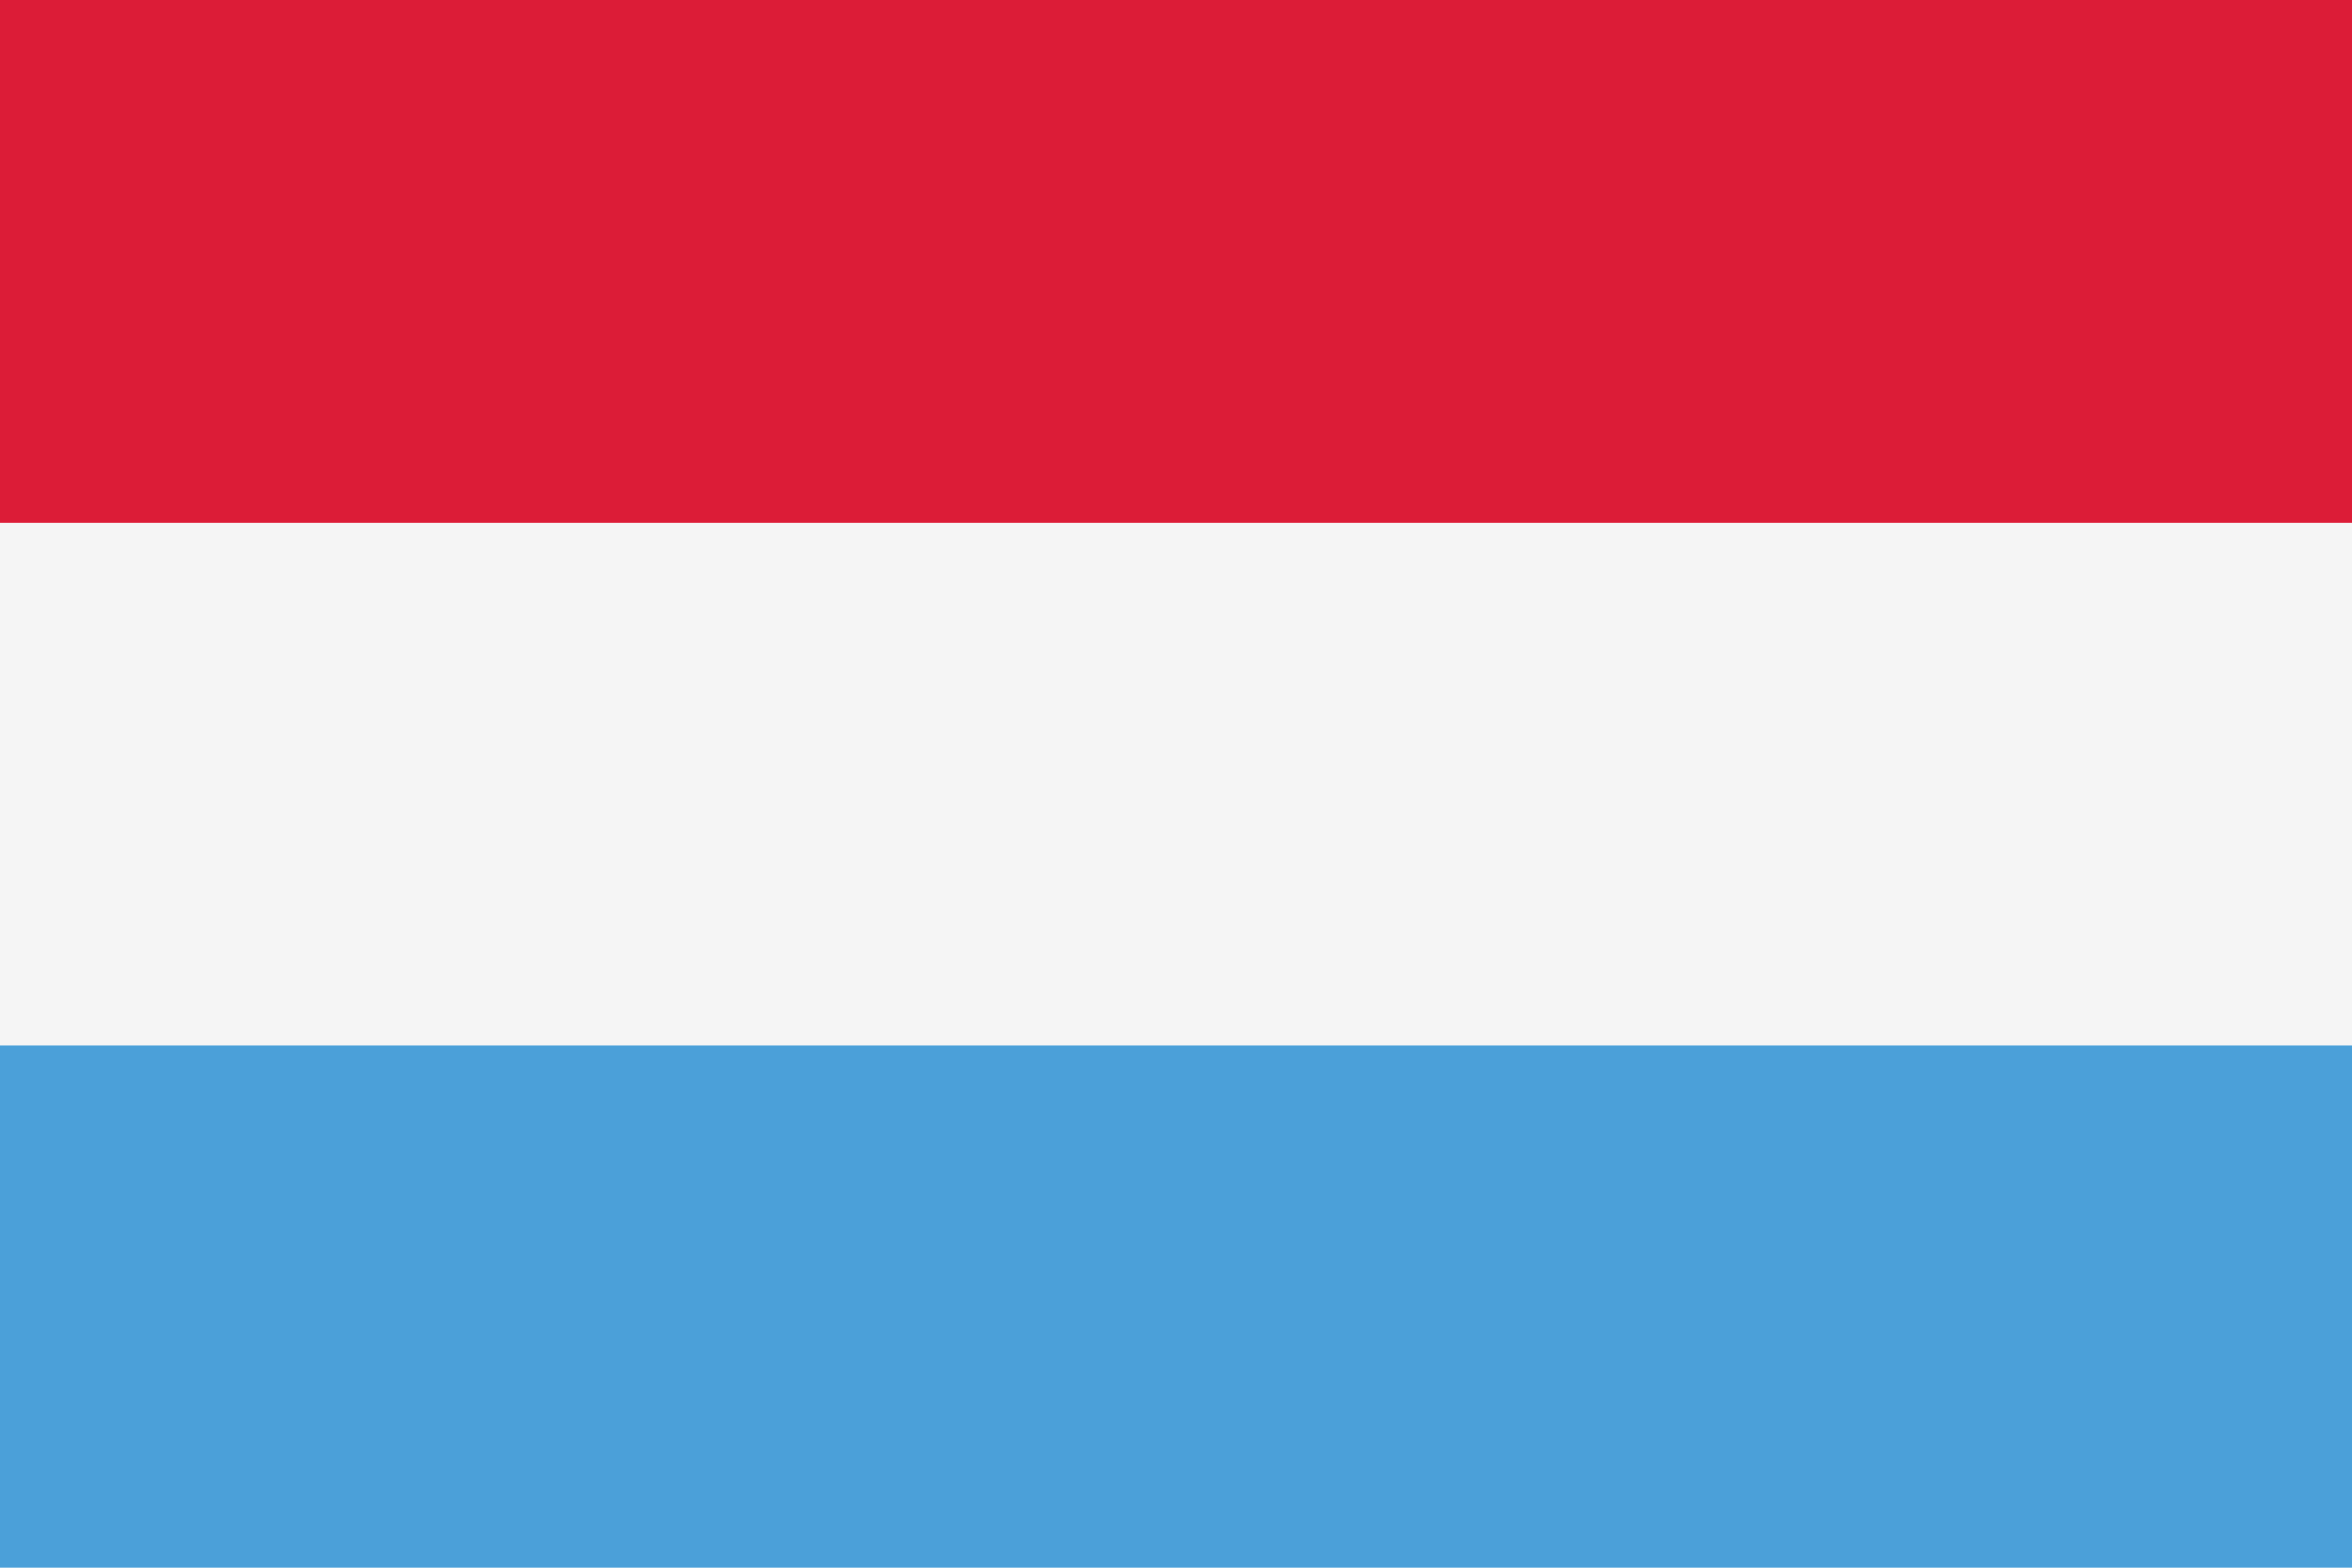 <svg xmlns="http://www.w3.org/2000/svg" width="12" height="8" fill="none" viewBox="0 0 12 8" class="ef-svg ef-flag"><path fill="#fff" d="M0 0h12v8H0z"/><path fill="#4BA0D9" d="M12 5.334H0V8h12V5.334Z"/><path fill="#F5F5F5" d="M12 2.668H0v2.666h12V2.668Z"/><path fill="#DC1C37" d="M12 0H0v2.668h12V0Z"/></svg>